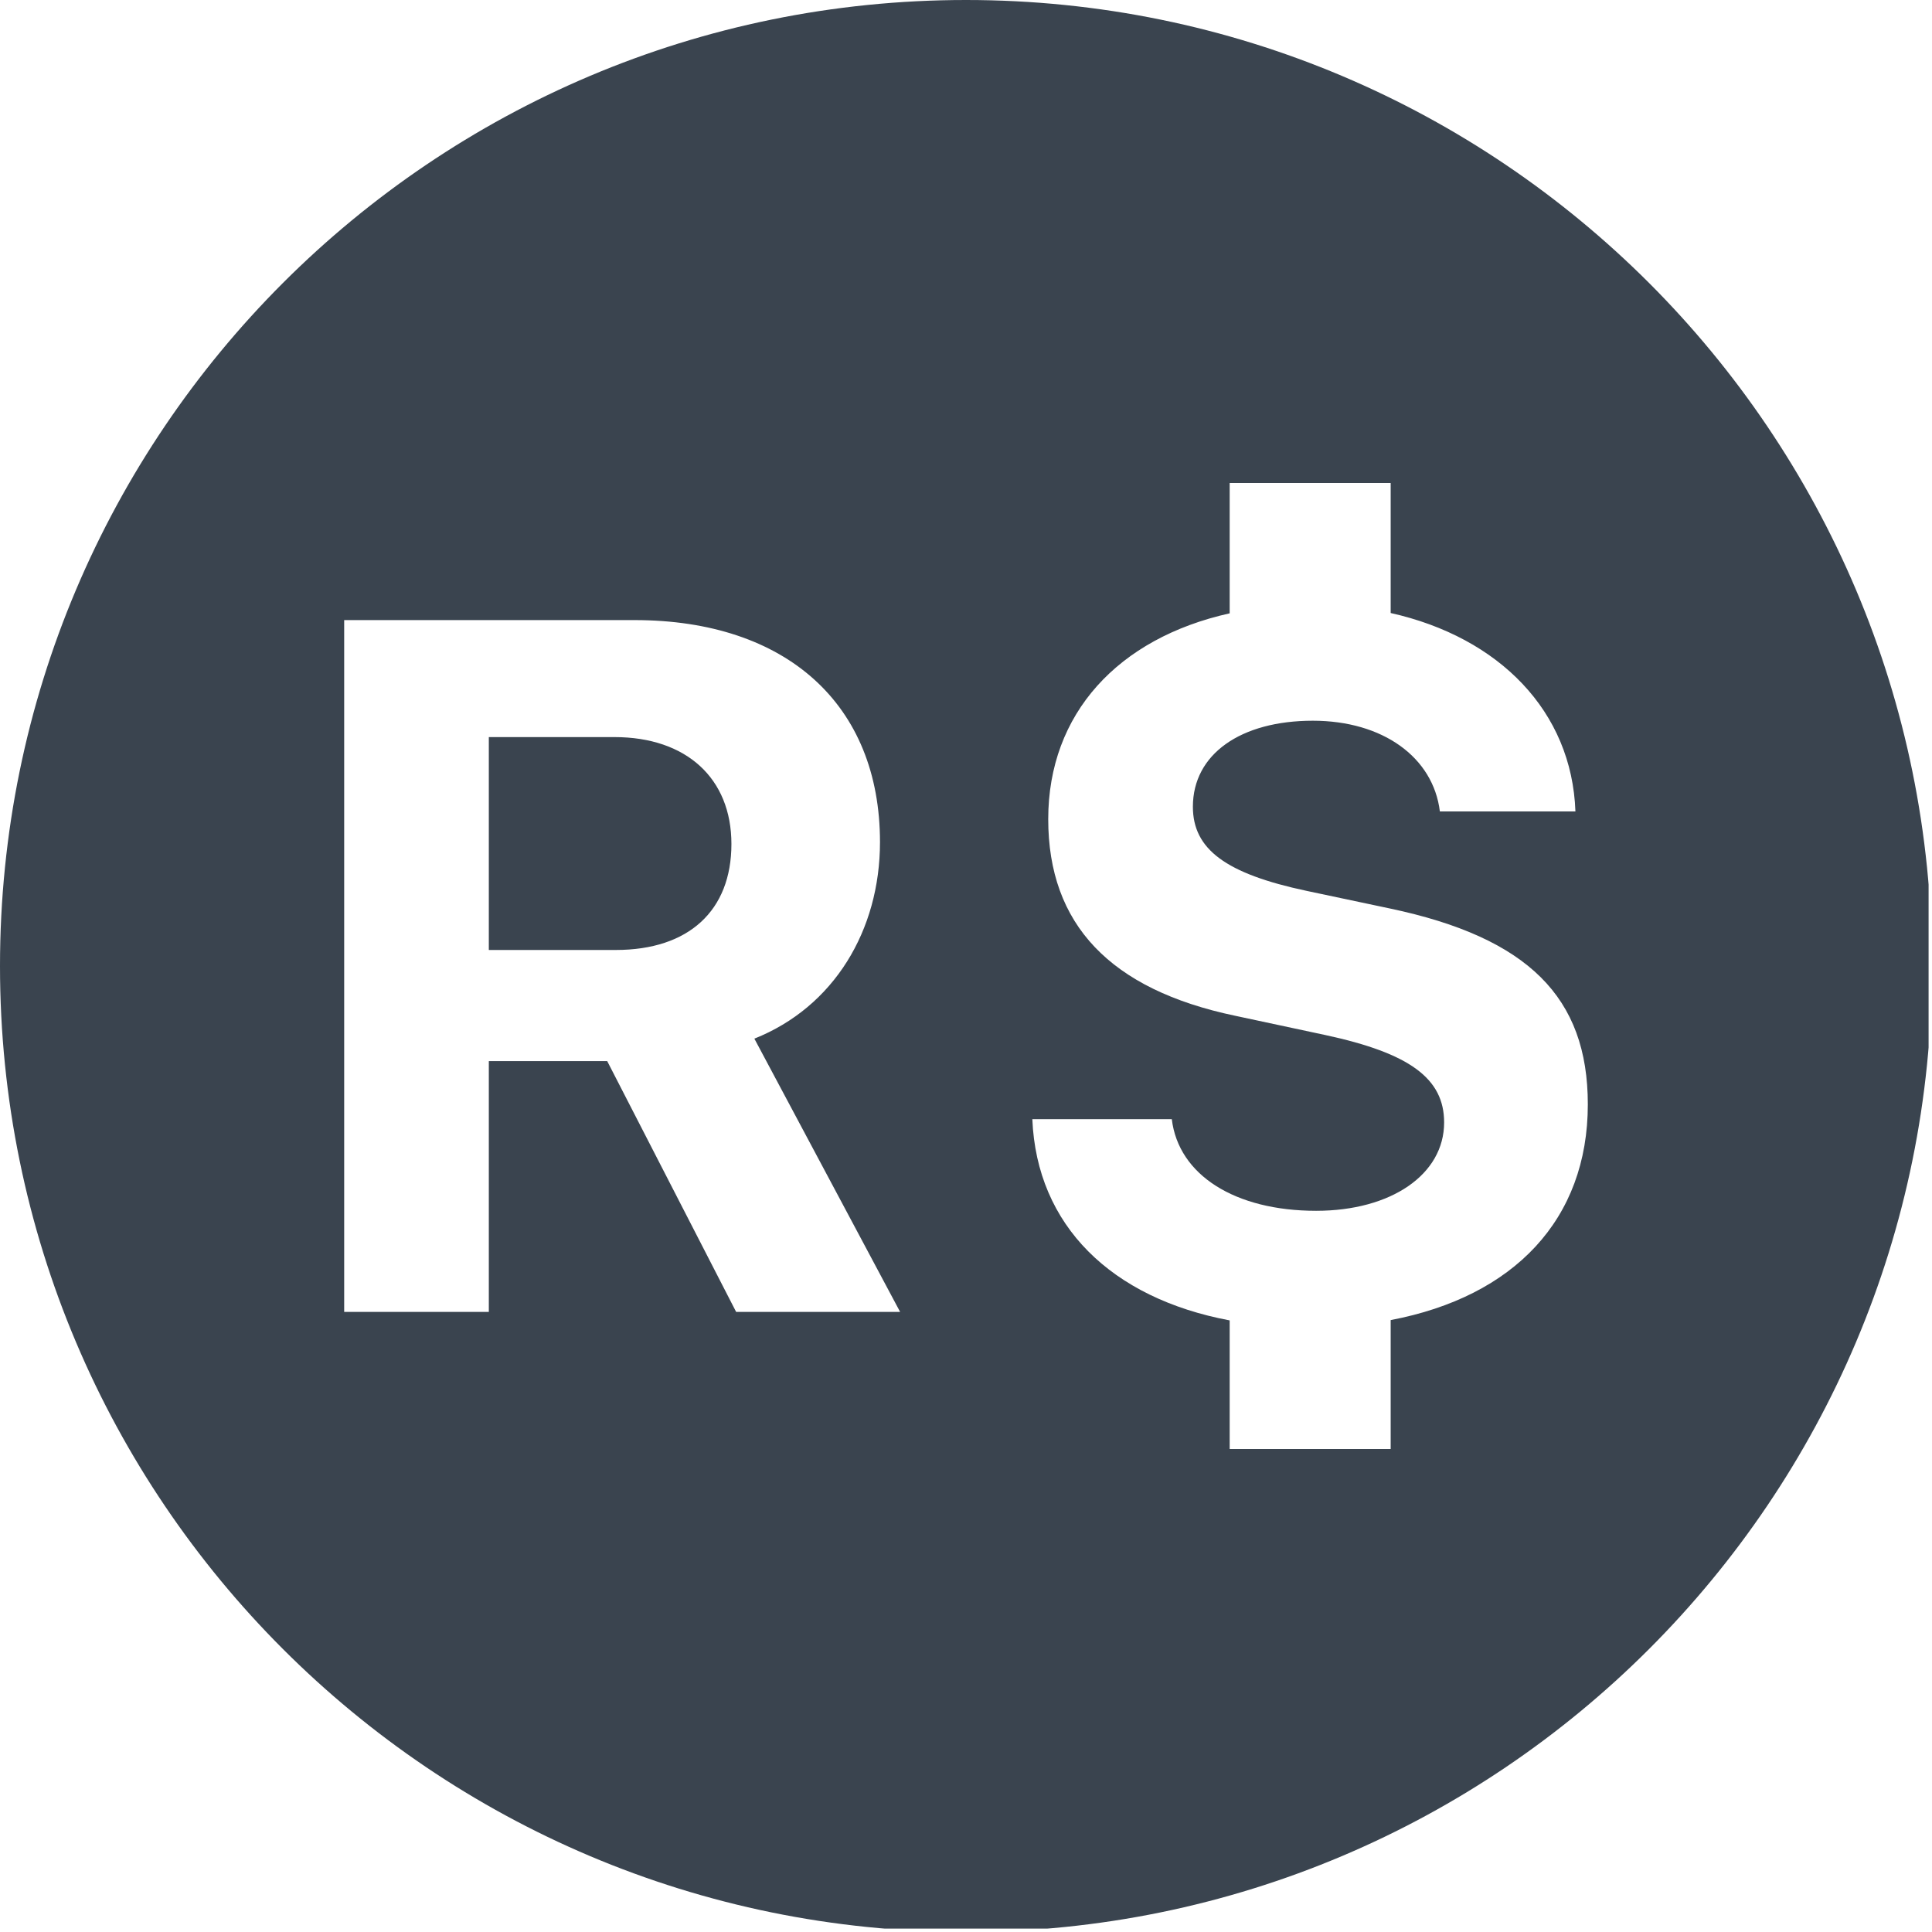 <svg xmlns="http://www.w3.org/2000/svg" xmlns:xlink="http://www.w3.org/1999/xlink" width="377" zoomAndPan="magnify" viewBox="0 0 283.5 283.5" height="377" preserveAspectRatio="xMidYMid meet" version="1.0"><defs><clipPath id="e0fee38b45"><path d="M 0 0 L 283 0 L 283 283 L 0 283 Z M 0 0 " clip-rule="nonzero"/></clipPath></defs><g clip-path="url(#e0fee38b45)"><path fill="#3a444f" d="M 141.75 0 C 63.469 0 0 63.469 0 141.75 C 0 220.031 63.469 283.5 141.75 283.5 C 220.031 283.5 283.5 220.031 283.5 141.75 C 283.5 63.469 220.031 0 141.75 0 Z M 180.441 70.875 L 204.066 70.875 L 204.066 89.953 C 220.012 93.523 230.656 104.387 231.176 119.07 L 211.285 119.07 C 210.305 111.086 202.875 105.758 192.645 105.758 C 182.062 105.758 175.043 110.664 175.043 118.379 C 175.043 124.617 179.875 128.207 191.723 130.723 L 203.926 133.305 C 224.258 137.582 232.996 146.367 232.996 162.051 C 232.996 178.945 222.164 190.27 204.066 193.707 L 204.066 212.625 L 180.441 212.625 L 180.441 193.754 C 163.062 190.492 152.125 179.824 151.484 164.223 L 171.949 164.223 C 172.93 172.418 181.211 177.672 193.129 177.672 C 204.129 177.672 211.91 172.348 211.91 164.707 C 211.91 158.258 206.871 154.547 194.469 151.879 L 181.293 149.062 C 162.867 145.211 153.816 135.617 153.816 120.203 C 153.816 104.691 164.082 93.641 180.441 90 Z M 50.504 90.992 L 93.117 90.992 C 115.406 90.992 129.129 103.383 129.129 123.57 C 129.129 136.516 122.367 147.766 110.695 152.41 L 132.082 192.508 L 108.02 192.508 L 89.102 155.707 L 71.73 155.707 L 71.73 192.508 L 50.504 192.508 Z M 71.73 108.16 L 71.73 139.398 L 90.371 139.398 C 101.062 139.398 107.328 133.629 107.328 123.848 C 107.328 114.207 100.711 108.16 90.164 108.16 Z M 71.73 108.16 " fill-opacity="1" fill-rule="nonzero"/></g></svg>